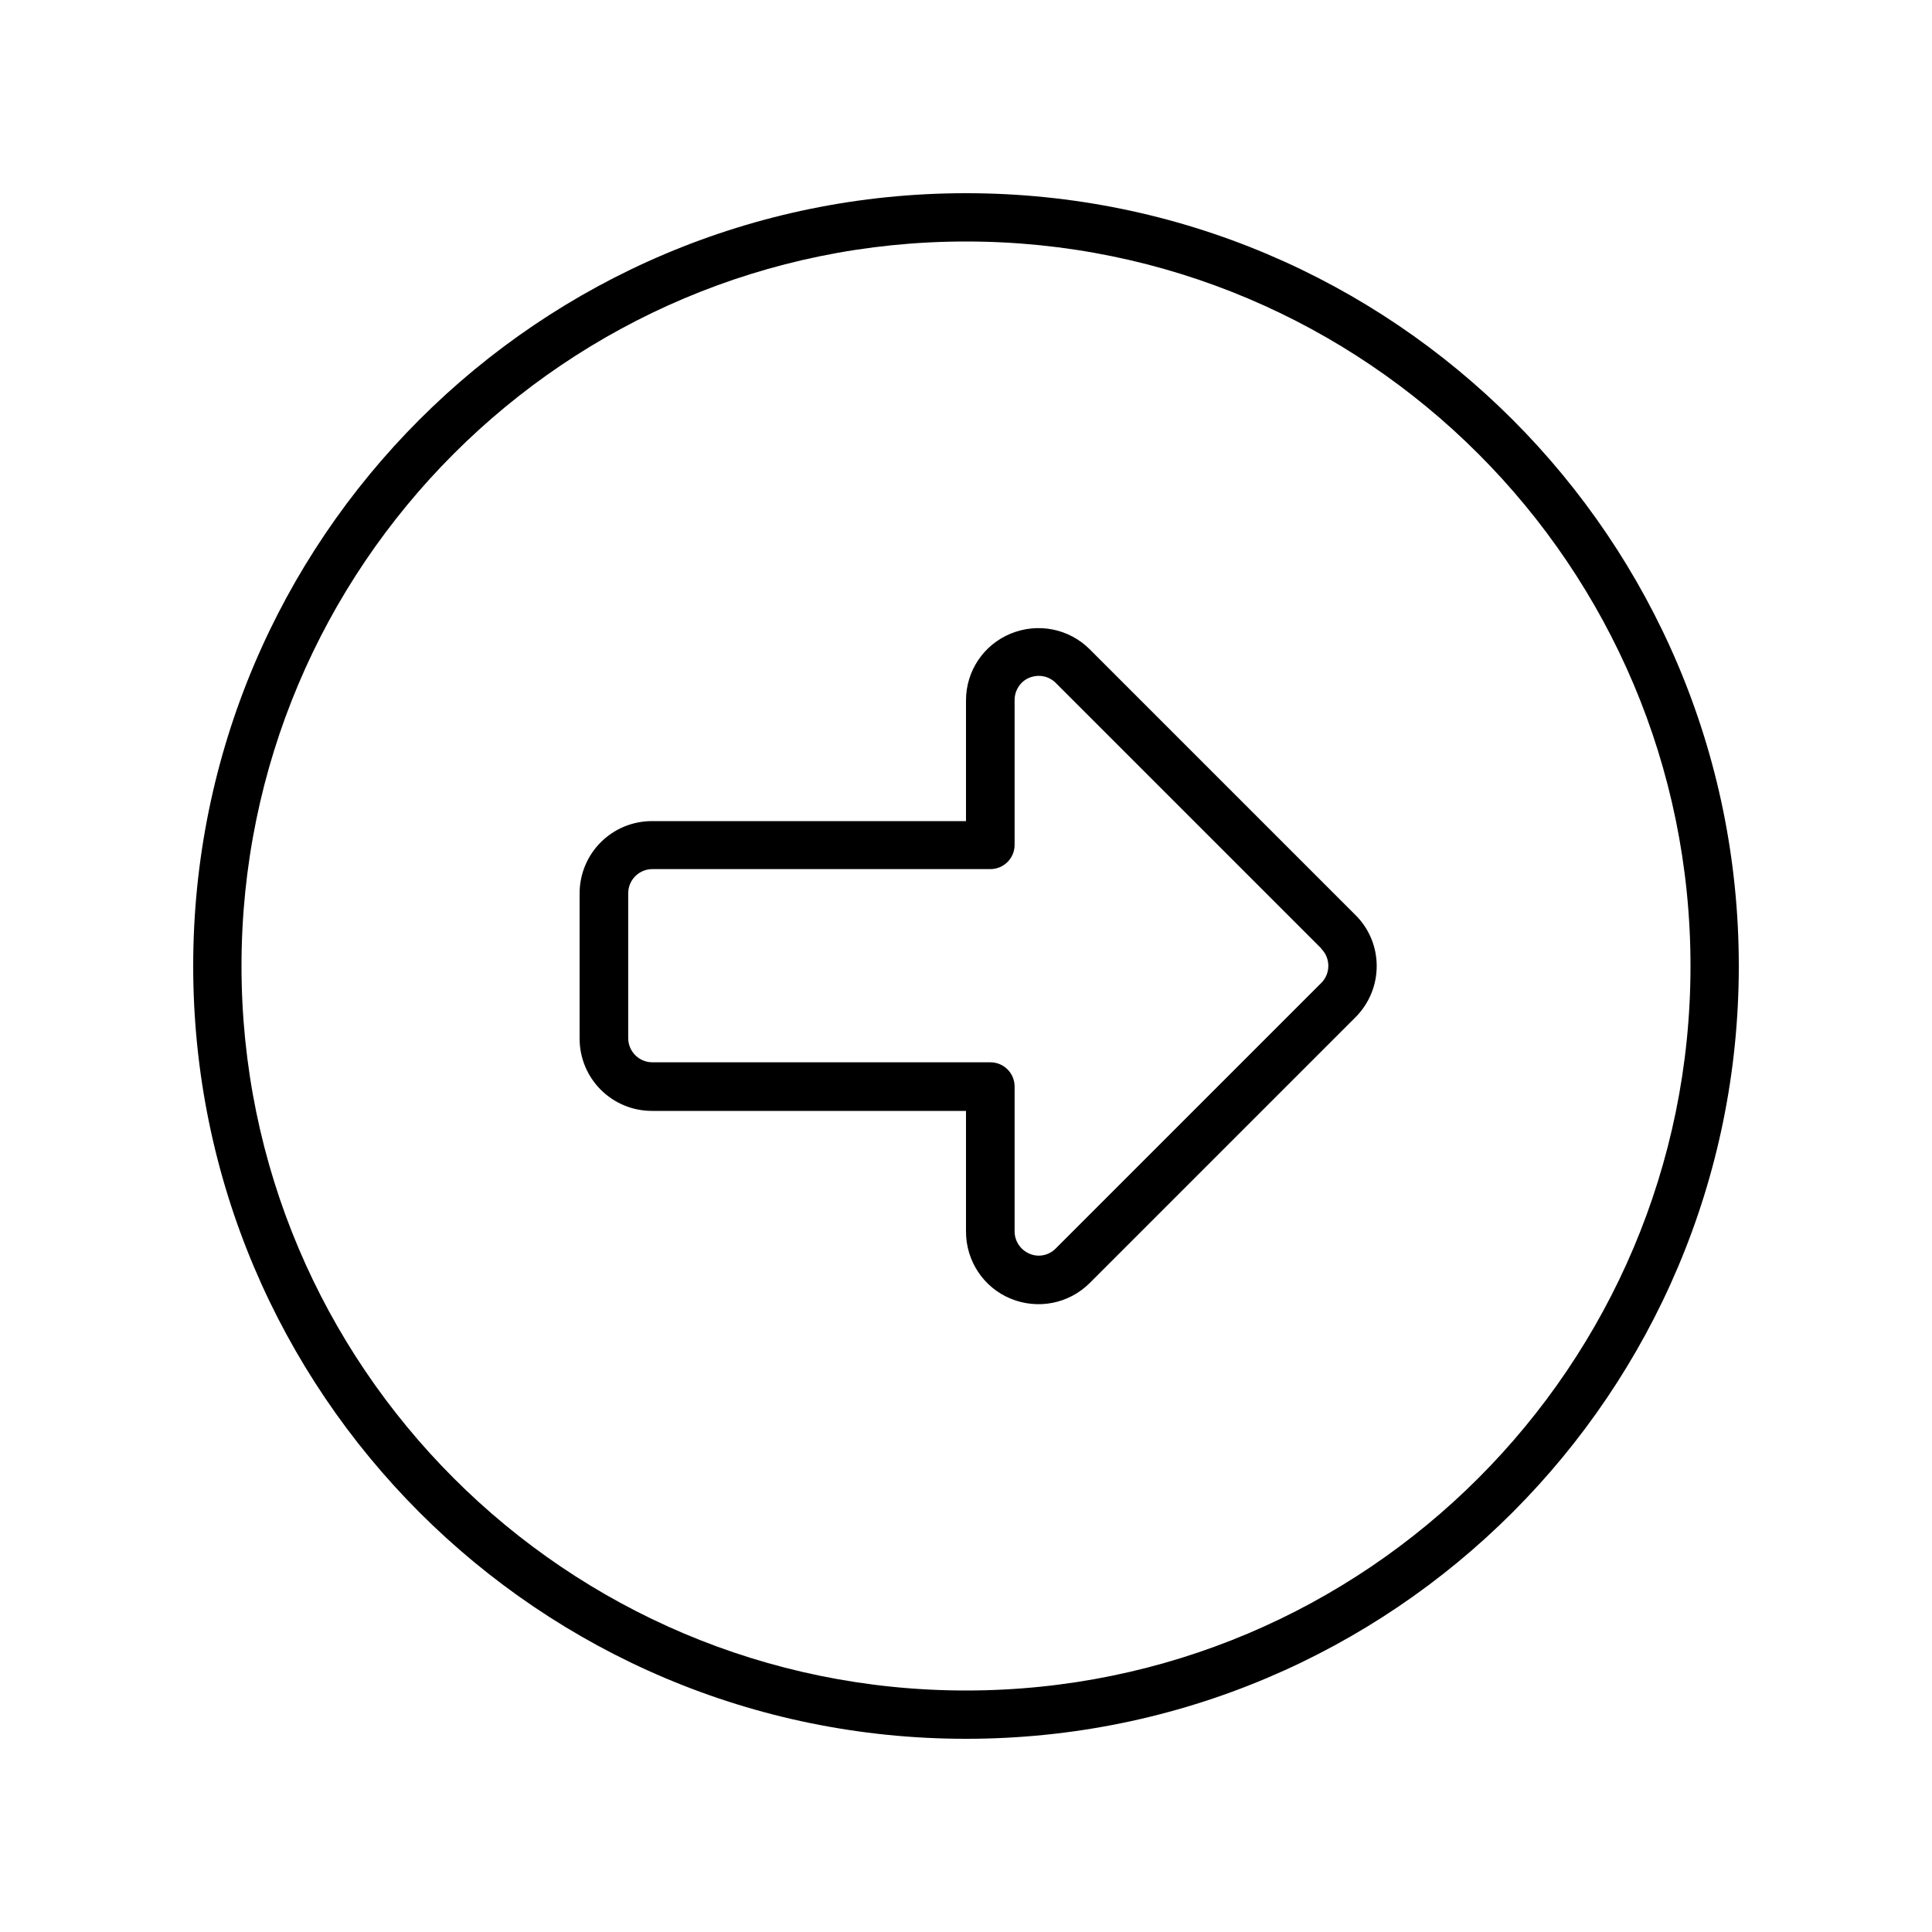 <svg xmlns="http://www.w3.org/2000/svg" viewBox="0 0 640 640"><!--! Font Awesome Pro 7.1.0 by @fontawesome - https://fontawesome.com License - https://fontawesome.com/license (Commercial License) Copyright 2025 Fonticons, Inc. --><path fill="currentColor" d="M560 320C560 452.5 452.5 560 320 560C187.5 560 80 452.5 80 320C80 187.5 187.5 80 320 80C452.5 80 560 187.5 560 320zM64 320C64 461.4 178.6 576 320 576C461.4 576 576 461.4 576 320C576 178.6 461.4 64 320 64C178.6 64 64 178.6 64 320zM437.7 314.3C440.8 317.4 440.8 322.5 437.7 325.6L349.7 413.6C347.4 415.9 344 416.6 341 415.3C338 414 336.1 411.1 336.1 407.9L336.1 359.9C336.1 355.5 332.5 351.9 328.1 351.9L216.1 351.9C211.7 351.9 208.1 348.3 208.1 343.9L208.1 295.9C208.1 291.5 211.7 287.9 216.1 287.9L328.1 287.9C332.5 287.9 336.1 284.3 336.1 279.9L336.1 231.9C336.1 228.7 338 225.7 341 224.5C344 223.3 347.4 223.9 349.7 226.2L437.7 314.2zM449 337C458.4 327.6 458.4 312.4 449 303.1L361 215.1C354.1 208.2 343.8 206.2 334.8 209.9C325.8 213.6 320 222.3 320 232L320 272L216 272C202.7 272 192 282.7 192 296L192 344C192 357.3 202.7 368 216 368L320 368L320 408C320 417.7 325.8 426.5 334.8 430.2C343.8 433.9 354.1 431.9 361 425L449 337z"/></svg>
